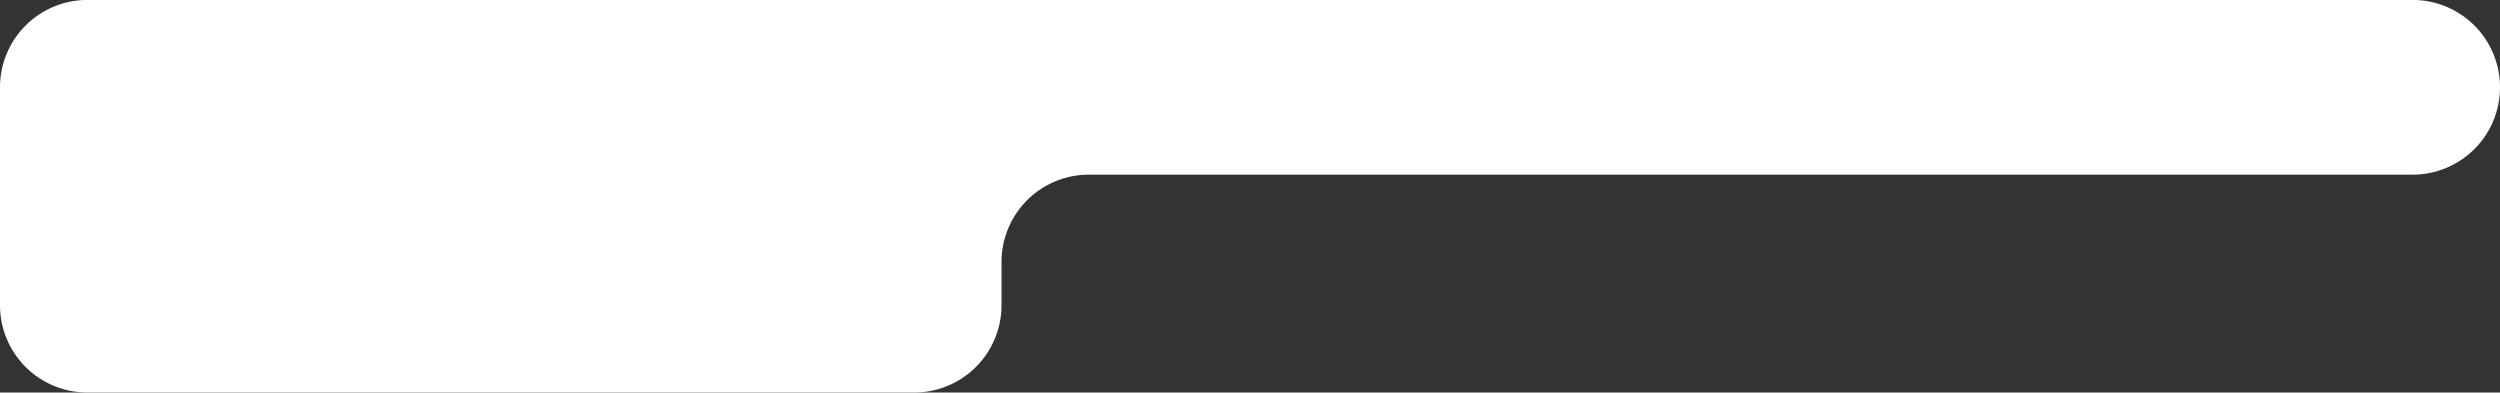<?xml version="1.0" encoding="UTF-8"?> <svg xmlns="http://www.w3.org/2000/svg" id="Слой_1" data-name="Слой 1" viewBox="0 0 2304 361.78"><rect x="0" y="0" width="2304" height="361.78" fill="#333333" stroke="none"/><defs><style>.cls-1{fill:#fff;}</style></defs><path class="cls-1" d="M80.5-965h2143a80.5,80.5,0,0,1,80.5,80.5,80.5,80.5,0,0,1-80.5,80.5h-1220a80.5,80.5,0,0,0-80.5,80.5v39.79a80.51,80.51,0,0,1-80.5,80.5H80.5A80.51,80.51,0,0,1,0-683.67V-884.46A80.5,80.5,0,0,1,80.5-965Z" transform="translate(0 964.96)"></path></svg> 